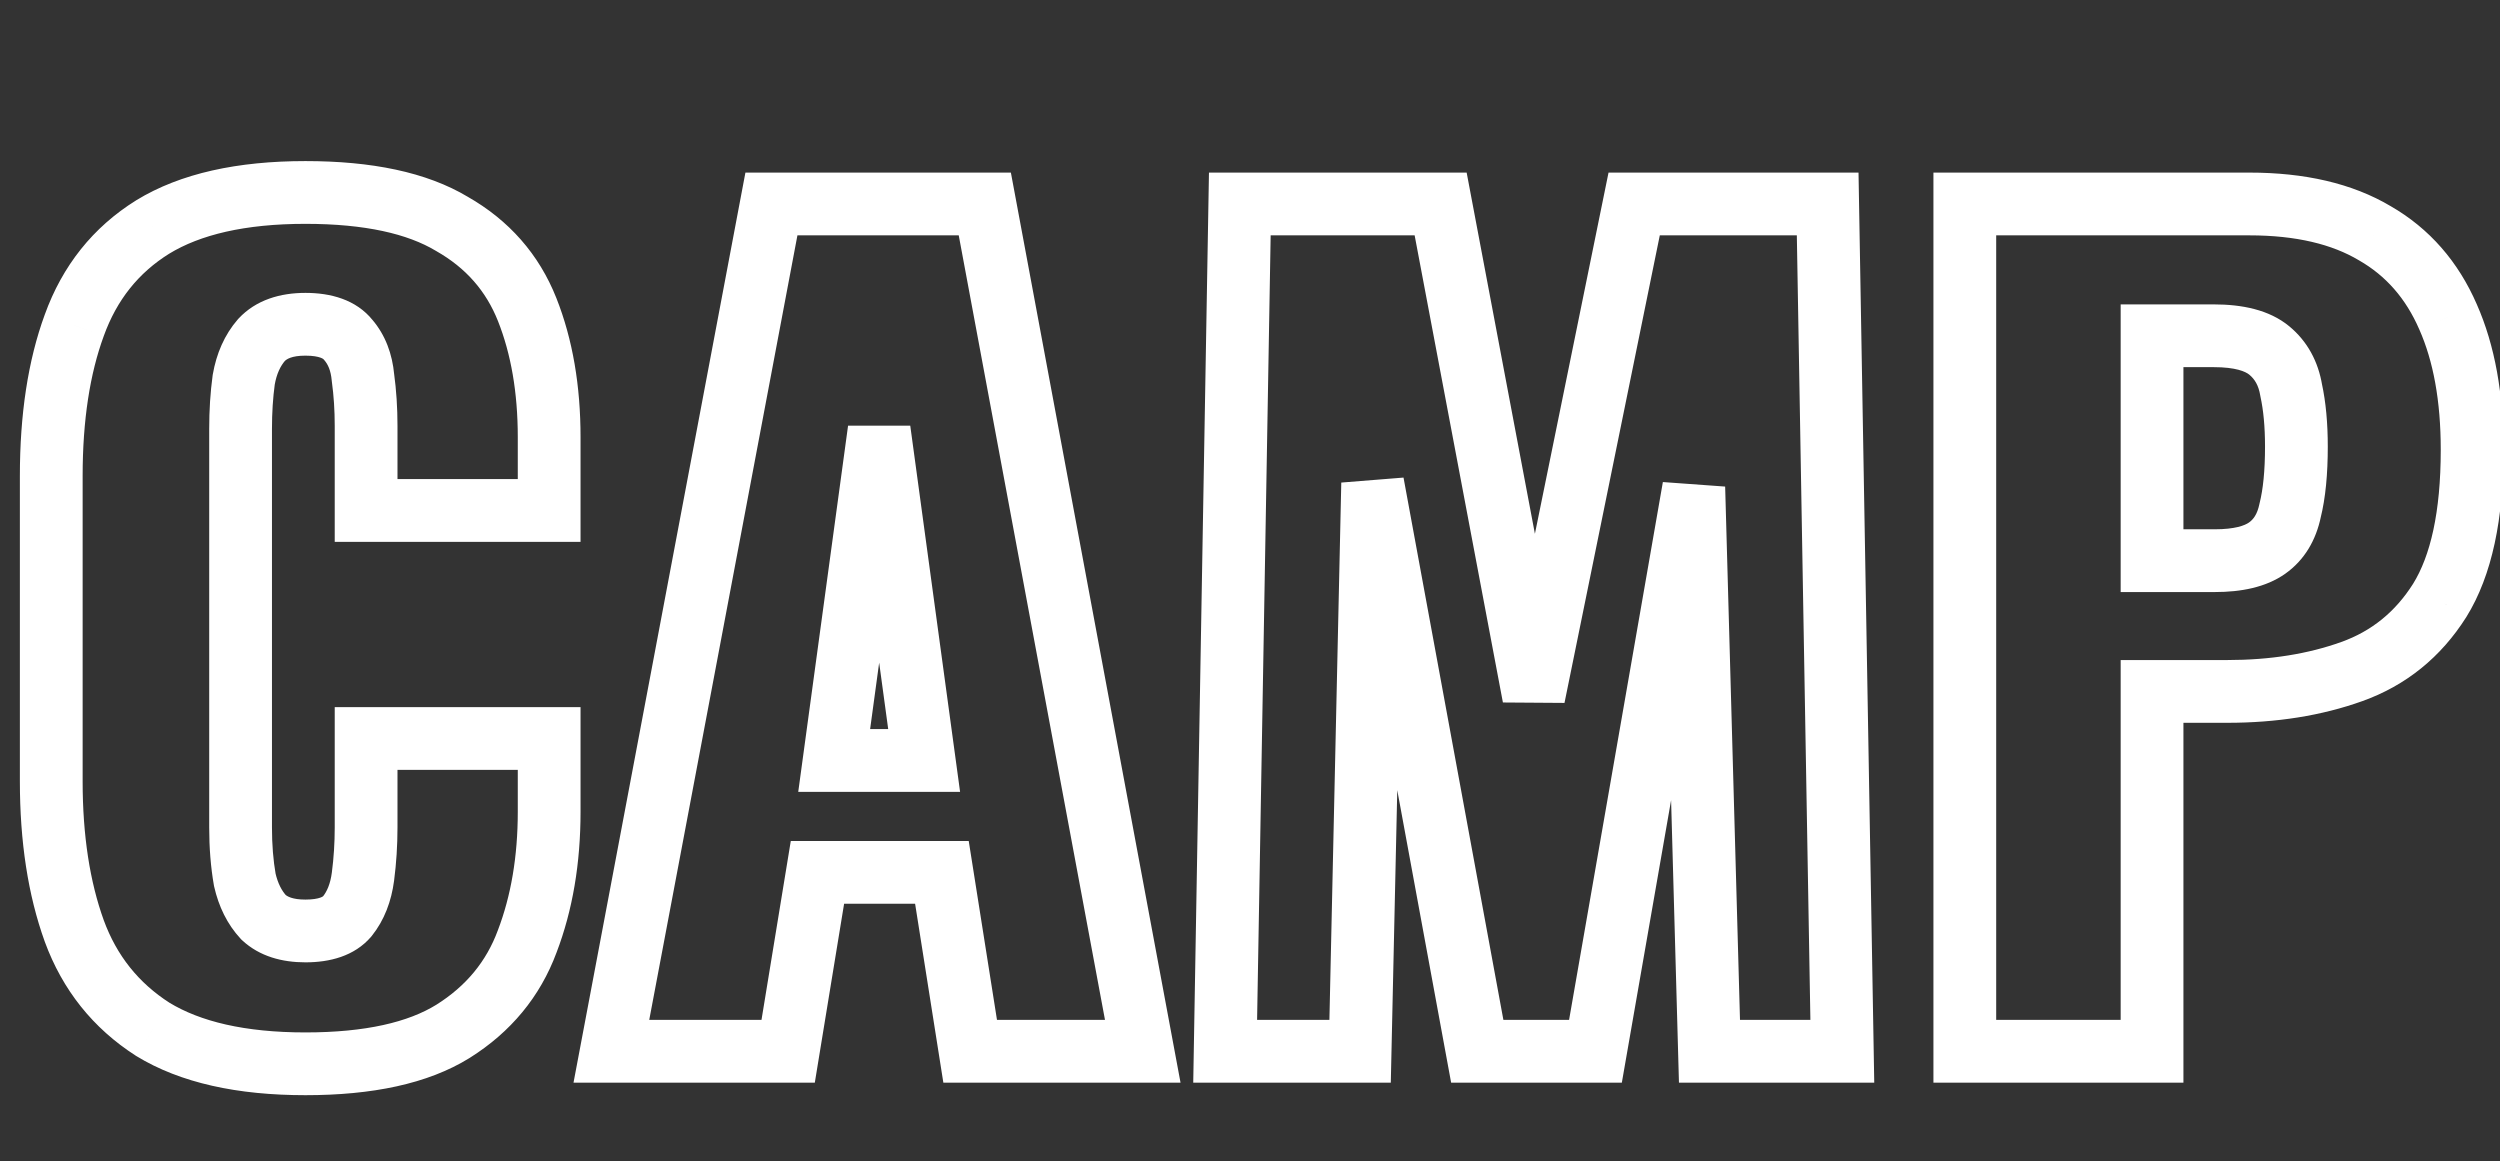 <?xml version="1.0" encoding="UTF-8"?> <svg xmlns="http://www.w3.org/2000/svg" width="478" height="222" viewBox="0 0 478 222" fill="none"><rect x="0" y="0" width="478" height="222" fill="#333333" stroke="none"/><g id="CAMP"><mask id="path-1-outside-1_71_126" maskUnits="userSpaceOnUse" x="3" y="30" width="476" height="180" fill="black"><rect fill="white" x="3" y="30" width="476" height="180"></rect><path d="M58.4 203.4C46.133 203.4 36.4 201.2 29.2 196.8C22.133 192.267 17.133 186 14.2 178C11.267 169.867 9.8 160.333 9.8 149.4V91C9.8 79.8 11.267 70.2 14.2 62.2C17.133 54.067 22.133 47.8 29.2 43.4C36.4 39 46.133 36.8 58.4 36.8C70.4 36.8 79.733 38.8 86.4 42.8C93.2 46.667 98 52.133 100.8 59.2C103.6 66.267 105 74.4 105 83.6V97.6H70V81.4C70 78.2 69.8 75.133 69.4 72.2C69.133 69.267 68.2 66.867 66.6 65C65 63 62.267 62 58.4 62C54.667 62 51.867 63 50 65C48.267 67 47.133 69.533 46.6 72.6C46.2 75.533 46 78.667 46 82V158.2C46 161.8 46.267 165.133 46.8 168.2C47.467 171.133 48.667 173.533 50.4 175.4C52.267 177.133 54.933 178 58.4 178C62.133 178 64.8 177.067 66.4 175.2C68 173.2 69 170.667 69.4 167.6C69.8 164.533 70 161.4 70 158.2V141.2H105V155.2C105 164.4 103.6 172.667 100.8 180C98.133 187.2 93.4 192.933 86.6 197.2C79.933 201.333 70.533 203.4 58.4 203.4ZM116.895 201L147.495 39H188.295L218.495 201H185.495L180.095 166.8H156.295L150.695 201H116.895ZM159.495 145.4H176.695L168.095 82.2L159.495 145.4ZM234.252 201L237.052 39H275.452L293.252 133.2L312.452 39H349.452L352.252 201H326.852L323.852 93.2L305.052 201H282.452L262.452 92.4L260.052 201H234.252ZM375.672 201V39H430.072C439.805 39 447.805 40.867 454.072 44.6C460.339 48.2 465.005 53.533 468.072 60.6C471.139 67.533 472.672 76 472.672 86C472.672 98.533 470.605 108.133 466.472 114.8C462.339 121.333 456.739 125.867 449.672 128.4C442.605 130.933 434.672 132.2 425.872 132.2H411.472V201H375.672ZM411.472 107.2H423.472C427.872 107.2 431.205 106.4 433.472 104.8C435.739 103.2 437.205 100.8 437.872 97.6C438.672 94.4 439.072 90.333 439.072 85.4C439.072 81.267 438.739 77.667 438.072 74.6C437.539 71.4 436.139 68.867 433.872 67C431.605 65.133 428.072 64.2 423.272 64.2H411.472V107.2Z"></path></mask><path d="M29.2 196.8L25.96 201.85L26.015 201.886L26.071 201.92L29.2 196.8ZM14.2 178L8.556 180.036L8.561 180.051L8.567 180.066L14.2 178ZM14.2 62.2L19.833 64.266L19.839 64.251L19.844 64.236L14.2 62.2ZM29.2 43.4L26.071 38.28L26.05 38.293L26.029 38.307L29.2 43.4ZM86.4 42.8L83.313 47.945L83.373 47.981L83.434 48.016L86.4 42.8ZM100.8 59.2L95.222 61.41L95.222 61.41L100.8 59.2ZM105 97.6V103.6H111V97.6H105ZM70 97.6H64V103.6H70V97.6ZM69.4 72.2L63.425 72.743L63.437 72.877L63.455 73.011L69.4 72.2ZM66.6 65L61.915 68.748L61.978 68.828L62.044 68.905L66.6 65ZM50 65L45.614 60.906L45.538 60.987L45.466 61.07L50 65ZM46.6 72.6L40.689 71.572L40.67 71.68L40.655 71.789L46.6 72.6ZM46.8 168.2L40.889 169.228L40.915 169.38L40.949 169.53L46.8 168.2ZM50.4 175.4L46.003 179.483L46.154 179.646L46.317 179.797L50.4 175.4ZM66.4 175.2L70.956 179.105L71.022 179.028L71.085 178.948L66.4 175.2ZM69.4 167.6L63.45 166.824L63.45 166.824L69.4 167.6ZM70 141.2V135.2H64V141.2H70ZM105 141.2H111V135.2H105V141.2ZM100.8 180L95.195 177.86L95.184 177.888L95.174 177.916L100.8 180ZM86.6 197.2L89.762 202.299L89.775 202.291L89.789 202.282L86.6 197.2ZM58.4 197.4C46.766 197.4 38.252 195.3 32.329 191.68L26.071 201.92C34.548 207.1 45.501 209.4 58.4 209.4V197.4ZM32.44 191.75C26.493 187.935 22.323 182.725 19.833 175.934L8.567 180.066C11.944 189.275 17.774 196.598 25.96 201.85L32.44 191.75ZM19.844 175.964C17.199 168.631 15.8 159.815 15.8 149.4H3.8C3.8 160.852 5.334 171.103 8.556 180.036L19.844 175.964ZM15.8 149.4V91H3.8V149.4H15.8ZM15.8 91C15.8 80.296 17.205 71.432 19.833 64.266L8.567 60.135C5.328 68.968 3.8 79.305 3.8 91H15.8ZM19.844 64.236C22.339 57.318 26.496 52.152 32.371 48.493L26.029 38.307C17.771 43.448 11.928 50.816 8.556 60.164L19.844 64.236ZM32.329 48.52C38.252 44.9 46.766 42.8 58.4 42.8V30.8C45.501 30.8 34.548 33.1 26.071 38.28L32.329 48.52ZM58.4 42.8C69.855 42.8 77.954 44.73 83.313 47.945L89.487 37.655C81.512 32.87 70.945 30.8 58.4 30.8V42.8ZM83.434 48.016C89.084 51.228 92.941 55.653 95.222 61.41L106.378 56.99C103.059 48.614 97.316 42.105 89.366 37.584L83.434 48.016ZM95.222 61.41C97.691 67.642 99 75.002 99 83.6H111C111 73.798 109.509 64.891 106.378 56.99L95.222 61.41ZM99 83.6V97.6H111V83.6H99ZM105 91.6H70V103.6H105V91.6ZM76 97.6V81.4H64V97.6H76ZM76 81.4C76 77.95 75.784 74.612 75.345 71.389L63.455 73.011C63.816 75.655 64 78.45 64 81.4H76ZM75.375 71.657C75.019 67.734 73.716 64.083 71.156 61.095L62.044 68.905C62.684 69.65 63.248 70.799 63.425 72.743L75.375 71.657ZM71.285 61.252C68.062 57.223 63.14 56 58.4 56V68C59.847 68 60.76 68.191 61.288 68.385C61.768 68.56 61.89 68.717 61.915 68.748L71.285 61.252ZM58.4 56C53.632 56 48.982 57.297 45.614 60.906L54.386 69.094C54.751 68.703 55.702 68 58.4 68V56ZM45.466 61.07C42.901 64.03 41.376 67.622 40.689 71.572L52.511 73.628C52.891 71.444 53.632 69.97 54.534 68.93L45.466 61.07ZM40.655 71.789C40.214 75.022 40 78.429 40 82H52C52 78.905 52.186 76.044 52.545 73.411L40.655 71.789ZM40 82V158.2H52V82H40ZM40 158.2C40 162.092 40.288 165.774 40.889 169.228L52.711 167.172C52.245 164.493 52 161.508 52 158.2H40ZM40.949 169.53C41.807 173.305 43.431 176.713 46.003 179.483L54.797 171.317C53.902 170.354 53.126 168.961 52.651 166.87L40.949 169.53ZM46.317 179.797C49.642 182.884 53.973 184 58.4 184V172C55.894 172 54.891 171.382 54.483 171.003L46.317 179.797ZM58.4 184C62.969 184 67.731 182.867 70.956 179.105L61.844 171.295C61.83 171.313 61.705 171.467 61.218 171.637C60.689 171.822 59.796 172 58.4 172V184ZM71.085 178.948C73.5 175.929 74.837 172.304 75.35 168.376L63.45 166.824C63.163 169.029 62.5 170.471 61.715 171.452L71.085 178.948ZM75.35 168.376C75.784 165.043 76 161.651 76 158.2H64C64 161.149 63.816 164.023 63.45 166.824L75.35 168.376ZM76 158.2V141.2H64V158.2H76ZM70 147.2H105V135.2H70V147.2ZM99 141.2V155.2H111V141.2H99ZM99 155.2C99 163.792 97.693 171.316 95.195 177.86L106.405 182.14C109.507 174.017 111 165.008 111 155.2H99ZM95.174 177.916C92.988 183.816 89.145 188.52 83.411 192.118L89.789 202.282C97.655 197.347 103.278 190.584 106.426 182.084L95.174 177.916ZM83.438 192.101C78.106 195.406 69.978 197.4 58.4 197.4V209.4C71.088 209.4 81.76 207.26 89.762 202.299L83.438 192.101ZM116.895 201L111 199.886L109.656 207H116.895V201ZM147.495 39V33H142.523L141.6 37.886L147.495 39ZM188.295 39L194.194 37.9L193.28 33H188.295V39ZM218.495 201V207H225.717L224.394 199.9L218.495 201ZM185.495 201L179.569 201.936L180.368 207H185.495V201ZM180.095 166.8L186.022 165.864L185.222 160.8H180.095V166.8ZM156.295 166.8V160.8H151.198L150.374 165.83L156.295 166.8ZM150.695 201V207H155.793L156.616 201.97L150.695 201ZM159.495 145.4L153.55 144.591L152.624 151.4H159.495V145.4ZM176.695 145.4V151.4H183.567L182.641 144.591L176.695 145.4ZM168.095 82.2L174.041 81.391L162.15 81.391L168.095 82.2ZM122.791 202.114L153.391 40.114L141.6 37.886L111 199.886L122.791 202.114ZM147.495 45H188.295V33H147.495V45ZM182.397 40.1L212.597 202.1L224.394 199.9L194.194 37.9L182.397 40.1ZM218.495 195H185.495V207H218.495V195ZM191.422 200.064L186.022 165.864L174.169 167.736L179.569 201.936L191.422 200.064ZM180.095 160.8H156.295V172.8H180.095V160.8ZM150.374 165.83L144.774 200.03L156.616 201.97L162.216 167.77L150.374 165.83ZM150.695 195H116.895V207H150.695V195ZM159.495 151.4H176.695V139.4H159.495V151.4ZM182.641 144.591L174.041 81.391L162.15 83.009L170.75 146.209L182.641 144.591ZM162.15 81.391L153.55 144.591L165.441 146.209L174.041 83.009L162.15 81.391ZM234.252 201L228.252 200.896L228.147 207H234.252V201ZM237.052 39V33H231.154L231.052 38.896L237.052 39ZM275.452 39L281.347 37.886L280.424 33H275.452V39ZM293.252 133.2L287.356 134.314L299.131 134.398L293.252 133.2ZM312.452 39V33H307.551L306.572 37.802L312.452 39ZM349.452 39L355.451 38.896L355.349 33H349.452V39ZM352.252 201V207H358.356L358.251 200.896L352.252 201ZM326.852 201L320.854 201.167L321.016 207H326.852V201ZM323.852 93.2L329.849 93.033L317.941 92.169L323.852 93.2ZM305.052 201V207H310.096L310.962 202.031L305.052 201ZM282.452 201L276.551 202.087L277.456 207H282.452V201ZM262.452 92.4L268.352 91.313L256.453 92.267L262.452 92.4ZM260.052 201V207H265.92L266.05 201.133L260.052 201ZM240.251 201.104L243.051 39.104L231.052 38.896L228.252 200.896L240.251 201.104ZM237.052 45H275.452V33H237.052V45ZM269.556 40.114L287.356 134.314L299.147 132.086L281.347 37.886L269.556 40.114ZM299.131 134.398L318.331 40.198L306.572 37.802L287.372 132.002L299.131 134.398ZM312.452 45H349.452V33H312.452V45ZM343.452 39.104L346.252 201.104L358.251 200.896L355.451 38.896L343.452 39.104ZM352.252 195H326.852V207H352.252V195ZM332.849 200.833L329.849 93.033L317.854 93.367L320.854 201.167L332.849 200.833ZM317.941 92.169L299.141 199.969L310.962 202.031L329.762 94.231L317.941 92.169ZM305.052 195H282.452V207H305.052V195ZM288.352 199.913L268.352 91.313L256.551 93.487L276.551 202.087L288.352 199.913ZM256.453 92.267L254.053 200.867L266.05 201.133L268.45 92.533L256.453 92.267ZM260.052 195H234.252V207H260.052V195ZM375.672 201H369.672V207H375.672V201ZM375.672 39V33H369.672V39H375.672ZM454.072 44.6L451.001 49.755L451.042 49.779L451.083 49.803L454.072 44.6ZM468.072 60.6L462.568 62.989L462.576 63.008L462.585 63.027L468.072 60.6ZM466.472 114.8L471.542 118.008L471.557 117.985L471.571 117.962L466.472 114.8ZM449.672 128.4L451.697 134.048L451.697 134.048L449.672 128.4ZM411.472 132.2V126.2H405.472V132.2H411.472ZM411.472 201V207H417.472V201H411.472ZM411.472 107.2H405.472V113.2H411.472V107.2ZM433.472 104.8L430.012 99.898L430.012 99.898L433.472 104.8ZM437.872 97.6L432.051 96.145L432.022 96.26L431.998 96.376L437.872 97.6ZM438.072 74.6L432.154 75.586L432.178 75.731L432.209 75.875L438.072 74.6ZM433.872 67L430.058 71.632L430.058 71.632L433.872 67ZM411.472 64.2V58.2H405.472V64.2H411.472ZM381.672 201V39H369.672V201H381.672ZM375.672 45H430.072V33H375.672V45ZM430.072 45C439.074 45 445.924 46.73 451.001 49.755L457.143 39.445C449.687 35.003 440.536 33 430.072 33V45ZM451.083 49.803C456.154 52.716 459.979 57.023 462.568 62.989L473.576 58.211C470.031 50.044 464.523 43.684 457.061 39.397L451.083 49.803ZM462.585 63.027C465.224 68.994 466.672 76.582 466.672 86H478.672C478.672 75.418 477.053 66.073 473.559 58.173L462.585 63.027ZM466.672 86C466.672 98.023 464.663 106.33 461.372 111.638L471.571 117.962C476.547 109.936 478.672 99.044 478.672 86H466.672ZM461.401 111.592C457.96 117.032 453.415 120.684 447.647 122.752L451.697 134.048C460.062 131.049 466.717 125.635 471.542 118.008L461.401 111.592ZM447.647 122.752C441.331 125.016 434.098 126.2 425.872 126.2V138.2C435.246 138.2 443.879 136.851 451.697 134.048L447.647 122.752ZM425.872 126.2H411.472V138.2H425.872V126.2ZM405.472 132.2V201H417.472V132.2H405.472ZM411.472 195H375.672V207H411.472V195ZM411.472 113.2H423.472V101.2H411.472V113.2ZM423.472 113.2C428.441 113.2 433.217 112.324 436.932 109.702L430.012 99.898C429.194 100.476 427.303 101.2 423.472 101.2V113.2ZM436.932 109.702C440.657 107.072 442.828 103.229 443.746 98.824L431.998 96.376C431.582 98.371 430.82 99.328 430.012 99.898L436.932 109.702ZM443.693 99.055C444.655 95.207 445.072 90.607 445.072 85.4H433.072C433.072 90.059 432.689 93.593 432.051 96.145L443.693 99.055ZM445.072 85.4C445.072 80.965 444.716 76.918 443.935 73.325L432.209 75.875C432.761 78.415 433.072 81.569 433.072 85.4H445.072ZM443.99 73.614C443.246 69.145 441.191 65.255 437.686 62.368L430.058 71.632C431.086 72.478 431.832 73.655 432.154 75.586L443.99 73.614ZM437.686 62.368C433.848 59.208 428.644 58.2 423.272 58.2V70.2C427.5 70.2 429.362 71.059 430.058 71.632L437.686 62.368ZM423.272 58.2H411.472V70.2H423.272V58.2ZM405.472 64.2V107.2H417.472V64.2H405.472Z" fill="white" mask="url(#path-1-outside-1_71_126)"></path></g></svg> 